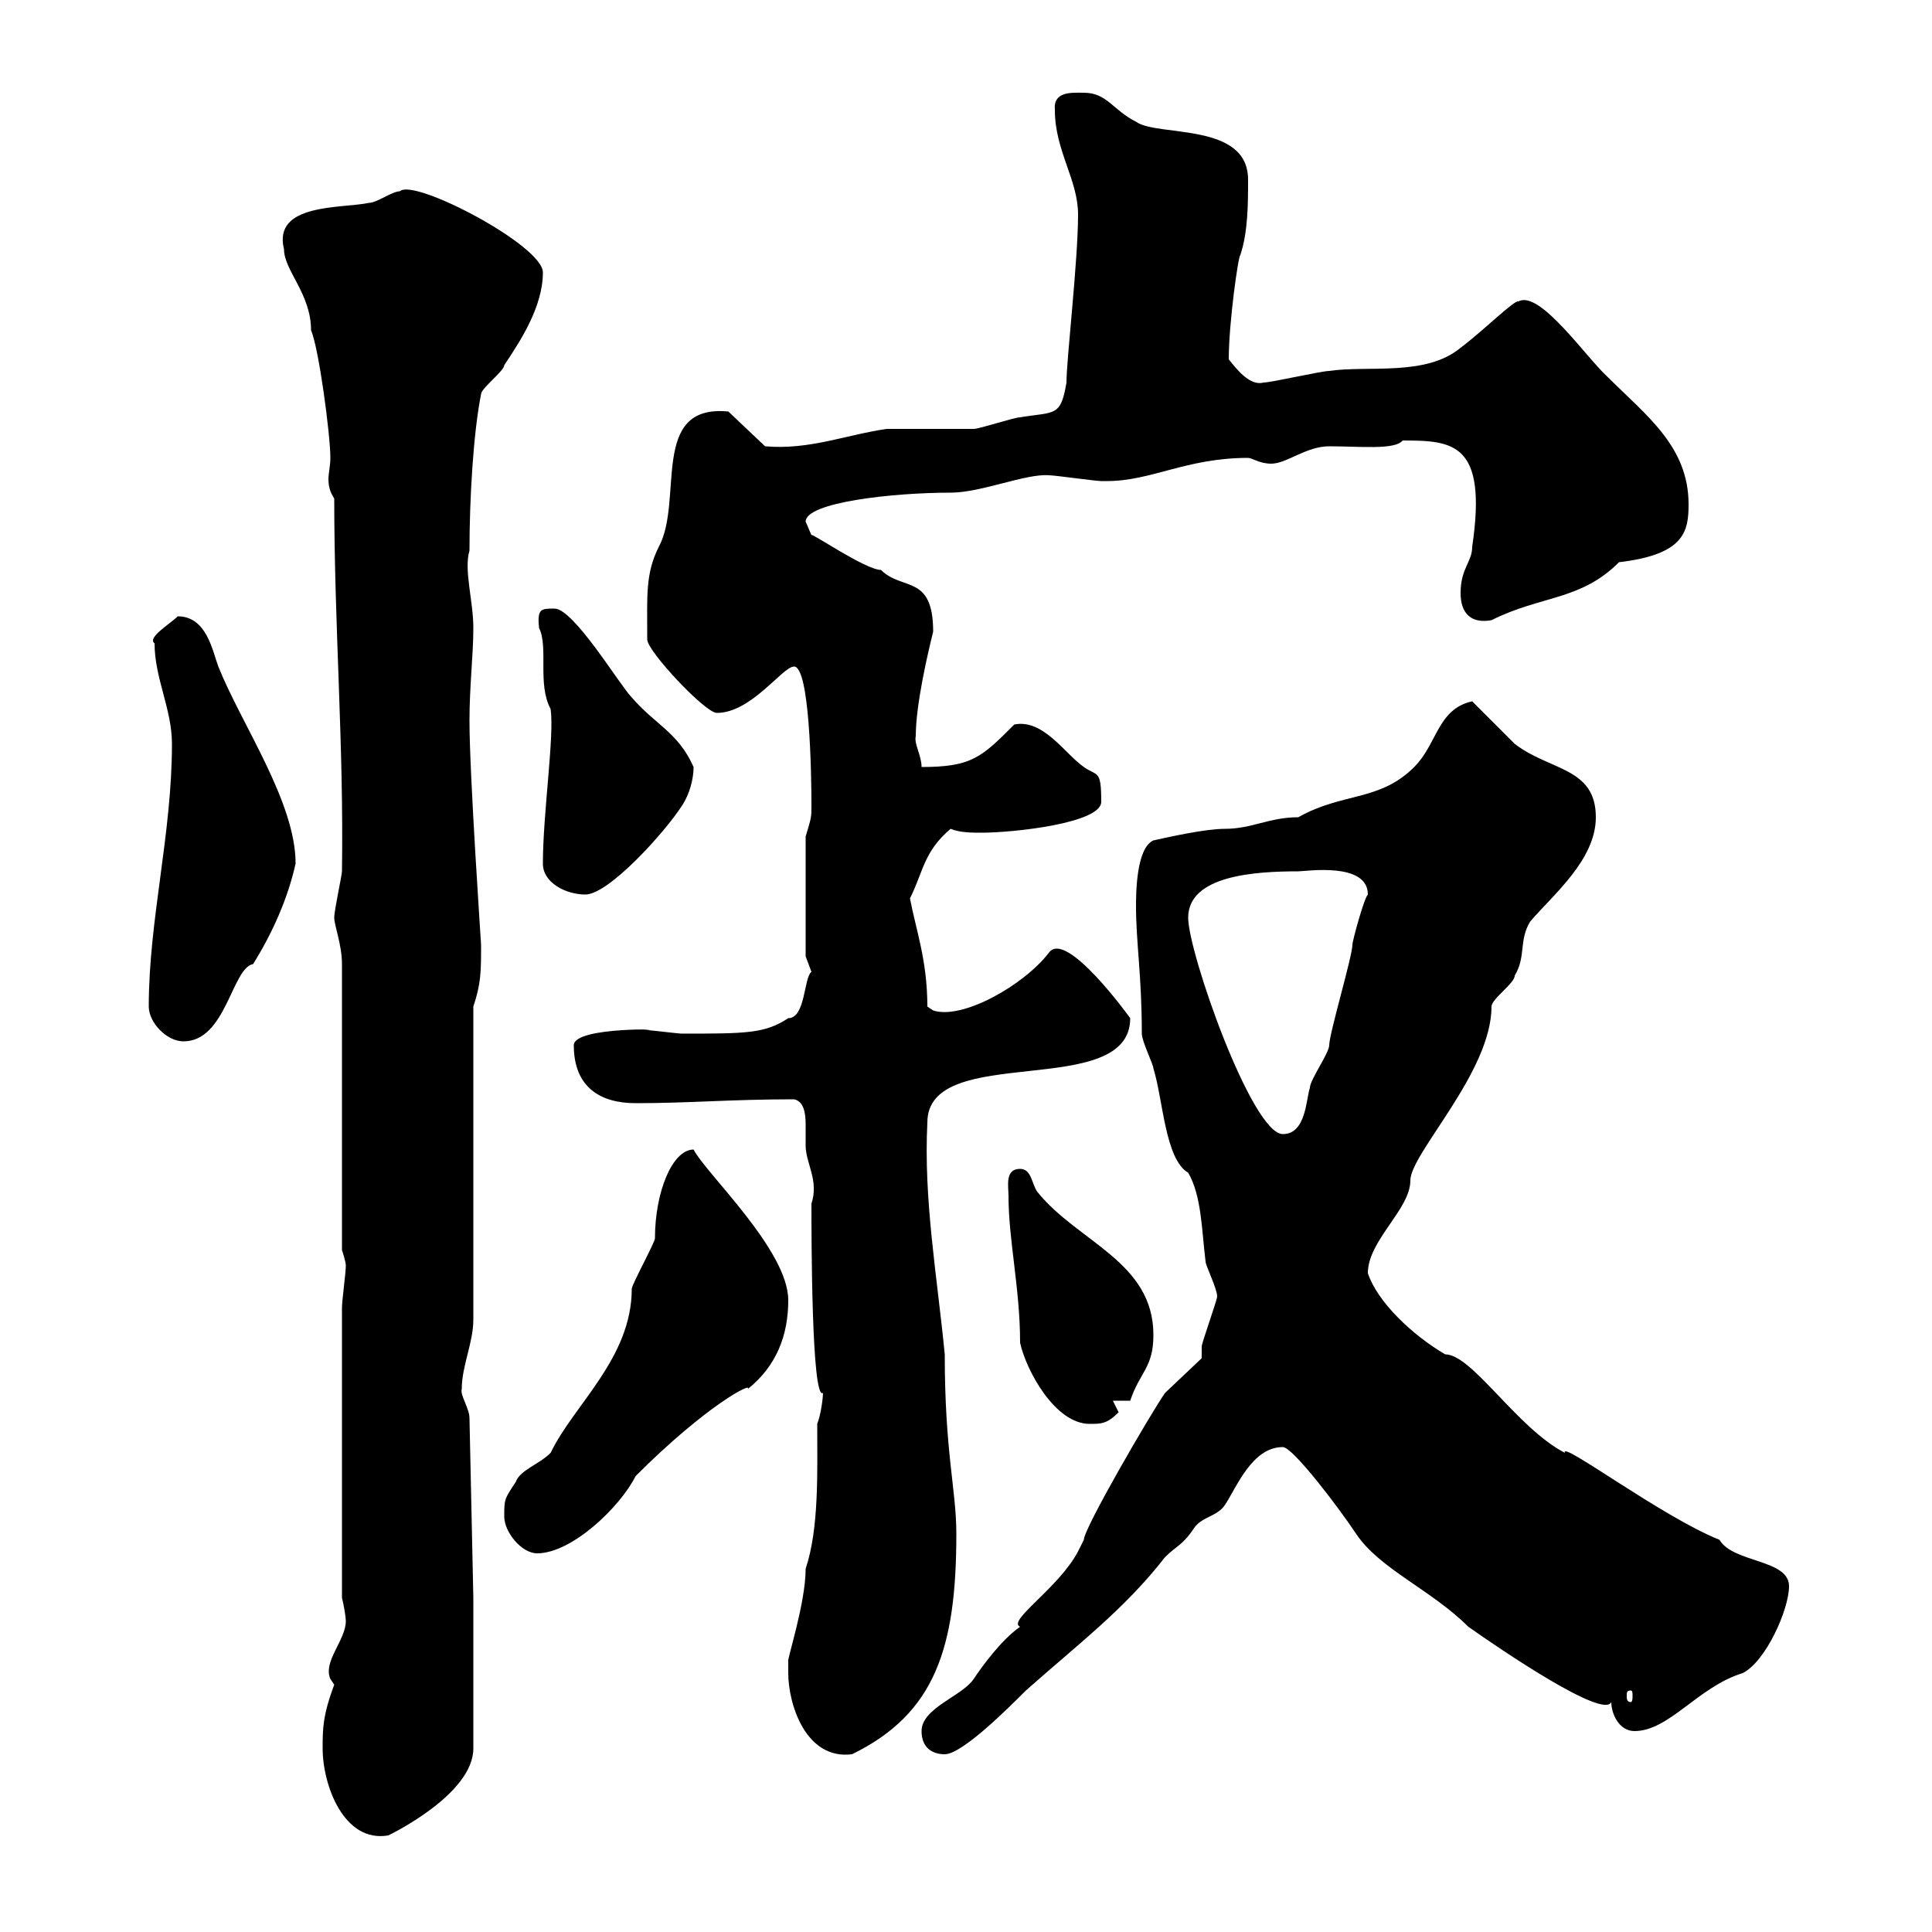 <svg xmlns="http://www.w3.org/2000/svg" xmlns:xlink="http://www.w3.org/1999/xlink" width="300" height="300"><path d="M50.10 271.50C50.10 277.20 53.40 286.20 60.30 285C60.30 285 73.50 278.70 73.50 271.50L73.50 248.10L72.90 220.20C72.90 218.70 71.40 216.60 71.70 215.70C71.70 212.10 73.50 208.50 73.50 204.90L73.50 156.30C74.70 152.70 74.70 150.90 74.70 146.70C74.70 146.40 72.90 120.30 72.90 111.90C72.90 106.50 73.50 101.70 73.50 97.50C73.50 93.30 72 88.50 72.90 85.50C72.90 77.40 73.50 67.20 74.70 61.20C74.70 60.30 78.30 57.60 78.30 56.70C80.70 53.10 84.30 47.70 84.30 42.30C84.30 38.10 64.20 27.60 62.10 29.70C60.90 29.70 58.50 31.50 57.30 31.50C53.10 32.40 42.30 31.50 44.10 38.70C44.10 42 48.30 45.60 48.30 51.30C49.50 54 51.30 67.50 51.30 71.10C51.30 72.30 51 73.50 51 74.40C51 75.60 51.30 76.50 51.90 77.40C51.90 97.20 53.40 115.80 53.10 135.30C53.10 135.90 51.90 141.30 51.90 142.50C51.90 143.70 53.10 146.70 53.10 149.70L53.10 194.10C53.10 194.10 53.70 195.90 53.70 196.50C53.70 197.70 53.10 201.90 53.10 203.10L53.10 248.10C53.40 249.30 53.70 251.10 53.70 251.70C53.70 254.70 50.10 258 51.30 260.70C51.30 260.70 51.90 261.60 51.90 261.60C50.10 266.40 50.10 268.50 50.10 271.50ZM122.40 259.80C122.40 264.60 125.10 273.30 132.30 272.40C145.20 266.10 148.50 255.90 148.50 238.20C148.50 231.30 146.70 225.60 146.70 210.30C145.50 198 143.40 186.30 144 174.30C144 161.70 175.50 171 175.50 158.10C175.50 158.10 165.60 144.30 162.90 147.90C159 153 149.40 158.40 144.90 156.90L144 156.30C144 149.10 142.20 144.30 141.30 139.50C143.40 135.30 143.40 132.30 147.60 128.70C149.10 129.30 150.90 129.30 152.40 129.30C157.50 129.30 171 127.80 171 124.50C171 119.40 170.40 120.60 168.30 119.10C165.30 117 162 111.60 157.50 112.50C152.40 117.60 150.90 119.10 143.10 119.10C143.10 117.30 141.90 115.50 142.20 114.30C142.20 109.50 144 101.70 144.90 98.10C144.90 89.10 140.10 91.80 136.80 88.50C134.40 88.50 125.70 82.50 126 83.10C126 83.10 125.10 81 125.10 81C125.10 78 138.60 76.50 147.60 76.50C152.40 76.50 159.30 73.50 162.90 73.80C163.80 73.80 170.10 74.70 171 74.70C171 74.70 171 74.70 171.90 74.70C178.80 74.70 184.20 71.10 193.80 71.10C194.40 71.10 195.60 72 197.40 72C199.80 72 202.80 69.30 206.40 69.30C211.20 69.30 216.60 69.90 217.80 68.40C225.60 68.40 231 68.70 228.60 84.90C228.60 87.30 226.80 88.20 226.80 92.10C226.80 95.10 228.30 96.90 231.60 96.30C239.40 92.40 245.40 93.30 251.40 87.30C261.60 86.10 262.20 82.50 262.20 78.30C262.20 69.30 255.60 64.50 249.60 58.50C246.30 55.50 239.10 45 235.80 46.80C235.20 46.50 230.40 51.30 226.80 54C221.40 58.50 212.40 56.70 206.40 57.60C205.20 57.60 197.40 59.40 196.20 59.40C194.10 60 192 57.30 190.80 55.80C190.80 50.10 192.30 39.60 192.60 39.60C193.80 36 193.80 31.50 193.80 27.90C193.80 18.90 179.70 21.30 176.40 18.90C172.80 17.10 171.90 14.40 168.30 14.40C166.50 14.40 163.50 14.10 163.80 17.10C163.80 23.40 167.40 27.90 167.40 33.30C167.40 40.50 165.60 55.80 165.60 59.40C164.70 64.80 163.80 63.90 158.40 64.80C157.50 64.80 152.10 66.60 151.20 66.60C150.30 66.60 138.60 66.60 137.70 66.60C131.40 67.50 125.70 69.90 118.80 69.30L113.10 63.90C100.80 62.70 106.20 77.70 102.30 84.90C100.20 89.10 100.50 92.40 100.50 99.30C100.50 101.10 109.50 110.70 111.30 110.70C116.70 110.70 121.50 103.50 123.30 103.50C125.70 103.50 126 119.70 126 125.10C126 126.90 126 126.90 125.10 129.90L125.10 148.50C125.10 148.50 126 150.90 126 150.90C124.80 151.80 125.10 158.10 122.40 158.10C118.80 160.50 115.80 160.50 105.90 160.50C105.30 160.50 100.50 159.90 99.90 159.90C105 159.90 89.10 159.30 89.10 162.30C89.10 168.90 93.30 171.30 98.70 171.30C107.10 171.30 113.40 170.70 123.30 170.70C124.80 171 125.10 172.80 125.10 174.60C125.10 175.50 125.10 177 125.10 177.90C125.10 180.60 127.20 183.30 126 186.90C126 191.70 126 217.50 127.80 216.30C127.80 216.90 127.50 219.60 126.90 221.10C126.90 228.60 127.20 237.30 125.10 243.60C125.10 249 122.10 258 122.40 258C122.40 258 122.40 259.80 122.40 259.80ZM143.10 268.80C143.10 271.50 144.90 272.40 146.70 272.40C149.40 272.40 156.60 265.20 159.30 262.50C167.40 255.30 174.60 249.90 180.90 241.80C182.70 240 183.60 240 185.40 237.30C186.60 235.50 189 235.50 190.20 233.70C192 231 194.40 224.70 199.20 224.70C200.70 224.70 207.60 233.70 210.60 238.20C214.20 243.60 222.30 246.90 228 252.60C233.10 256.20 249 267 250.20 264.30C250.20 266.10 251.40 268.80 253.80 268.80C259.20 268.80 263.70 261.90 270.60 259.80C274.20 258 277.80 249.90 277.80 246.30C277.80 242.10 269.10 242.70 267 239.10C258 235.50 242.10 223.50 243 225.60C235.50 221.70 228.60 210.30 224.40 210.30C219.30 207.30 213.90 202.20 212.40 197.70C212.40 192.60 219 187.80 219 183.30C219 179.10 231.60 166.50 231.60 156.30C231.60 155.10 235.20 152.70 235.20 151.50C237 148.50 235.80 146.10 237.60 143.10C241.20 138.90 247.80 133.50 247.80 126.90C247.80 119.10 240.60 119.70 235.20 115.50C234 114.30 229.80 110.10 228.60 108.90C223.20 110.10 223.20 115.50 219.60 119.10C214.20 124.50 208.50 123 201.60 126.90C197.10 126.90 194.40 128.70 190.20 128.70C187.20 128.70 181.80 129.90 179.10 130.50C176.40 131.70 176.40 138.90 176.40 140.70C176.40 146.40 177.30 151.50 177.30 160.50C177.30 161.70 179.10 165.30 179.10 165.90C180.60 170.70 180.90 180 184.50 182.10C186.60 185.70 186.60 191.10 187.20 195.90C187.20 196.50 189 200.10 189 201.30C189 201.90 186.60 208.50 186.60 209.10C186.60 209.10 186.60 210.90 186.60 210.90L180.90 216.30C178.80 219.30 168.30 237.30 168.30 239.10C168.30 239.10 167.40 240.90 167.40 240.90C164.40 246.60 156.30 251.70 158.40 252.60C155.40 254.70 152.40 258.90 151.20 260.70C149.40 263.40 143.10 265.20 143.10 268.80ZM253.20 262.50C253.50 262.50 253.50 262.80 253.50 263.40C253.50 263.70 253.50 264.30 253.20 264.30C252.60 264.30 252.60 263.70 252.60 263.40C252.60 262.80 252.60 262.50 253.20 262.50ZM78.30 235.50C78.30 237.90 81 241.20 83.40 241.20C88.80 241.20 96.30 234 98.70 229.20C109.80 218.10 117 214.50 116.10 215.70C120.60 212.10 122.40 207.30 122.40 201.90C122.40 194.10 109.50 182.10 107.70 178.50C104.40 178.50 101.70 185.10 101.70 192.30C101.70 192.90 98.10 199.50 98.10 200.10C98.10 210.90 89.10 218.10 85.50 225.60C83.70 227.40 80.70 228.30 80.10 230.10C78.30 232.80 78.30 232.80 78.30 235.50ZM156.60 185.70C156.60 192.60 158.40 200.10 158.40 208.50C159.30 212.70 163.80 221.10 169.20 221.10C171 221.10 171.90 221.10 173.70 219.30C173.70 219.30 172.80 217.50 172.80 217.50L175.50 217.50C177 213 179.10 212.40 179.10 207.30C179.10 195.90 167.40 192.90 161.10 185.10C160.20 183.90 160.20 181.50 158.40 181.50C156 181.50 156.60 184.20 156.60 185.70ZM184.50 142.50C184.50 135.90 195 135.30 201.60 135.30C202.80 135.30 212.40 133.80 212.40 138.90C211.80 139.50 210 146.10 210 146.70C210 148.50 206.40 160.50 206.40 162.30C206.40 163.50 203.40 167.70 203.40 168.90C202.80 170.70 202.80 176.10 199.20 176.10C194.40 176.10 184.50 147.90 184.50 142.50ZM23.10 156.30C23.10 158.70 25.80 161.70 28.50 161.70C35.10 161.70 36 150.30 39.30 149.70C42.30 144.90 44.70 139.50 45.90 134.10C45.90 124.50 37.50 112.50 33.90 103.50C33 101.10 32.10 95.70 27.60 95.70C26.40 96.90 22.80 99 24 99.90C24 105.30 26.70 110.10 26.70 115.50C26.70 129.60 23.10 142.80 23.10 156.30ZM84.30 134.10C84.30 137.10 87.90 138.90 90.90 138.90C94.50 138.90 103.20 129.30 105.90 125.10C107.10 123.30 107.70 120.90 107.70 119.10C105.30 113.70 101.70 112.50 98.10 108.30C96.30 106.50 89.10 94.50 86.10 94.50C84 94.50 83.40 94.50 83.70 97.50C85.20 100.50 83.40 106.20 85.50 110.10C86.10 114.30 84.30 126.30 84.30 134.10Z"/></svg>